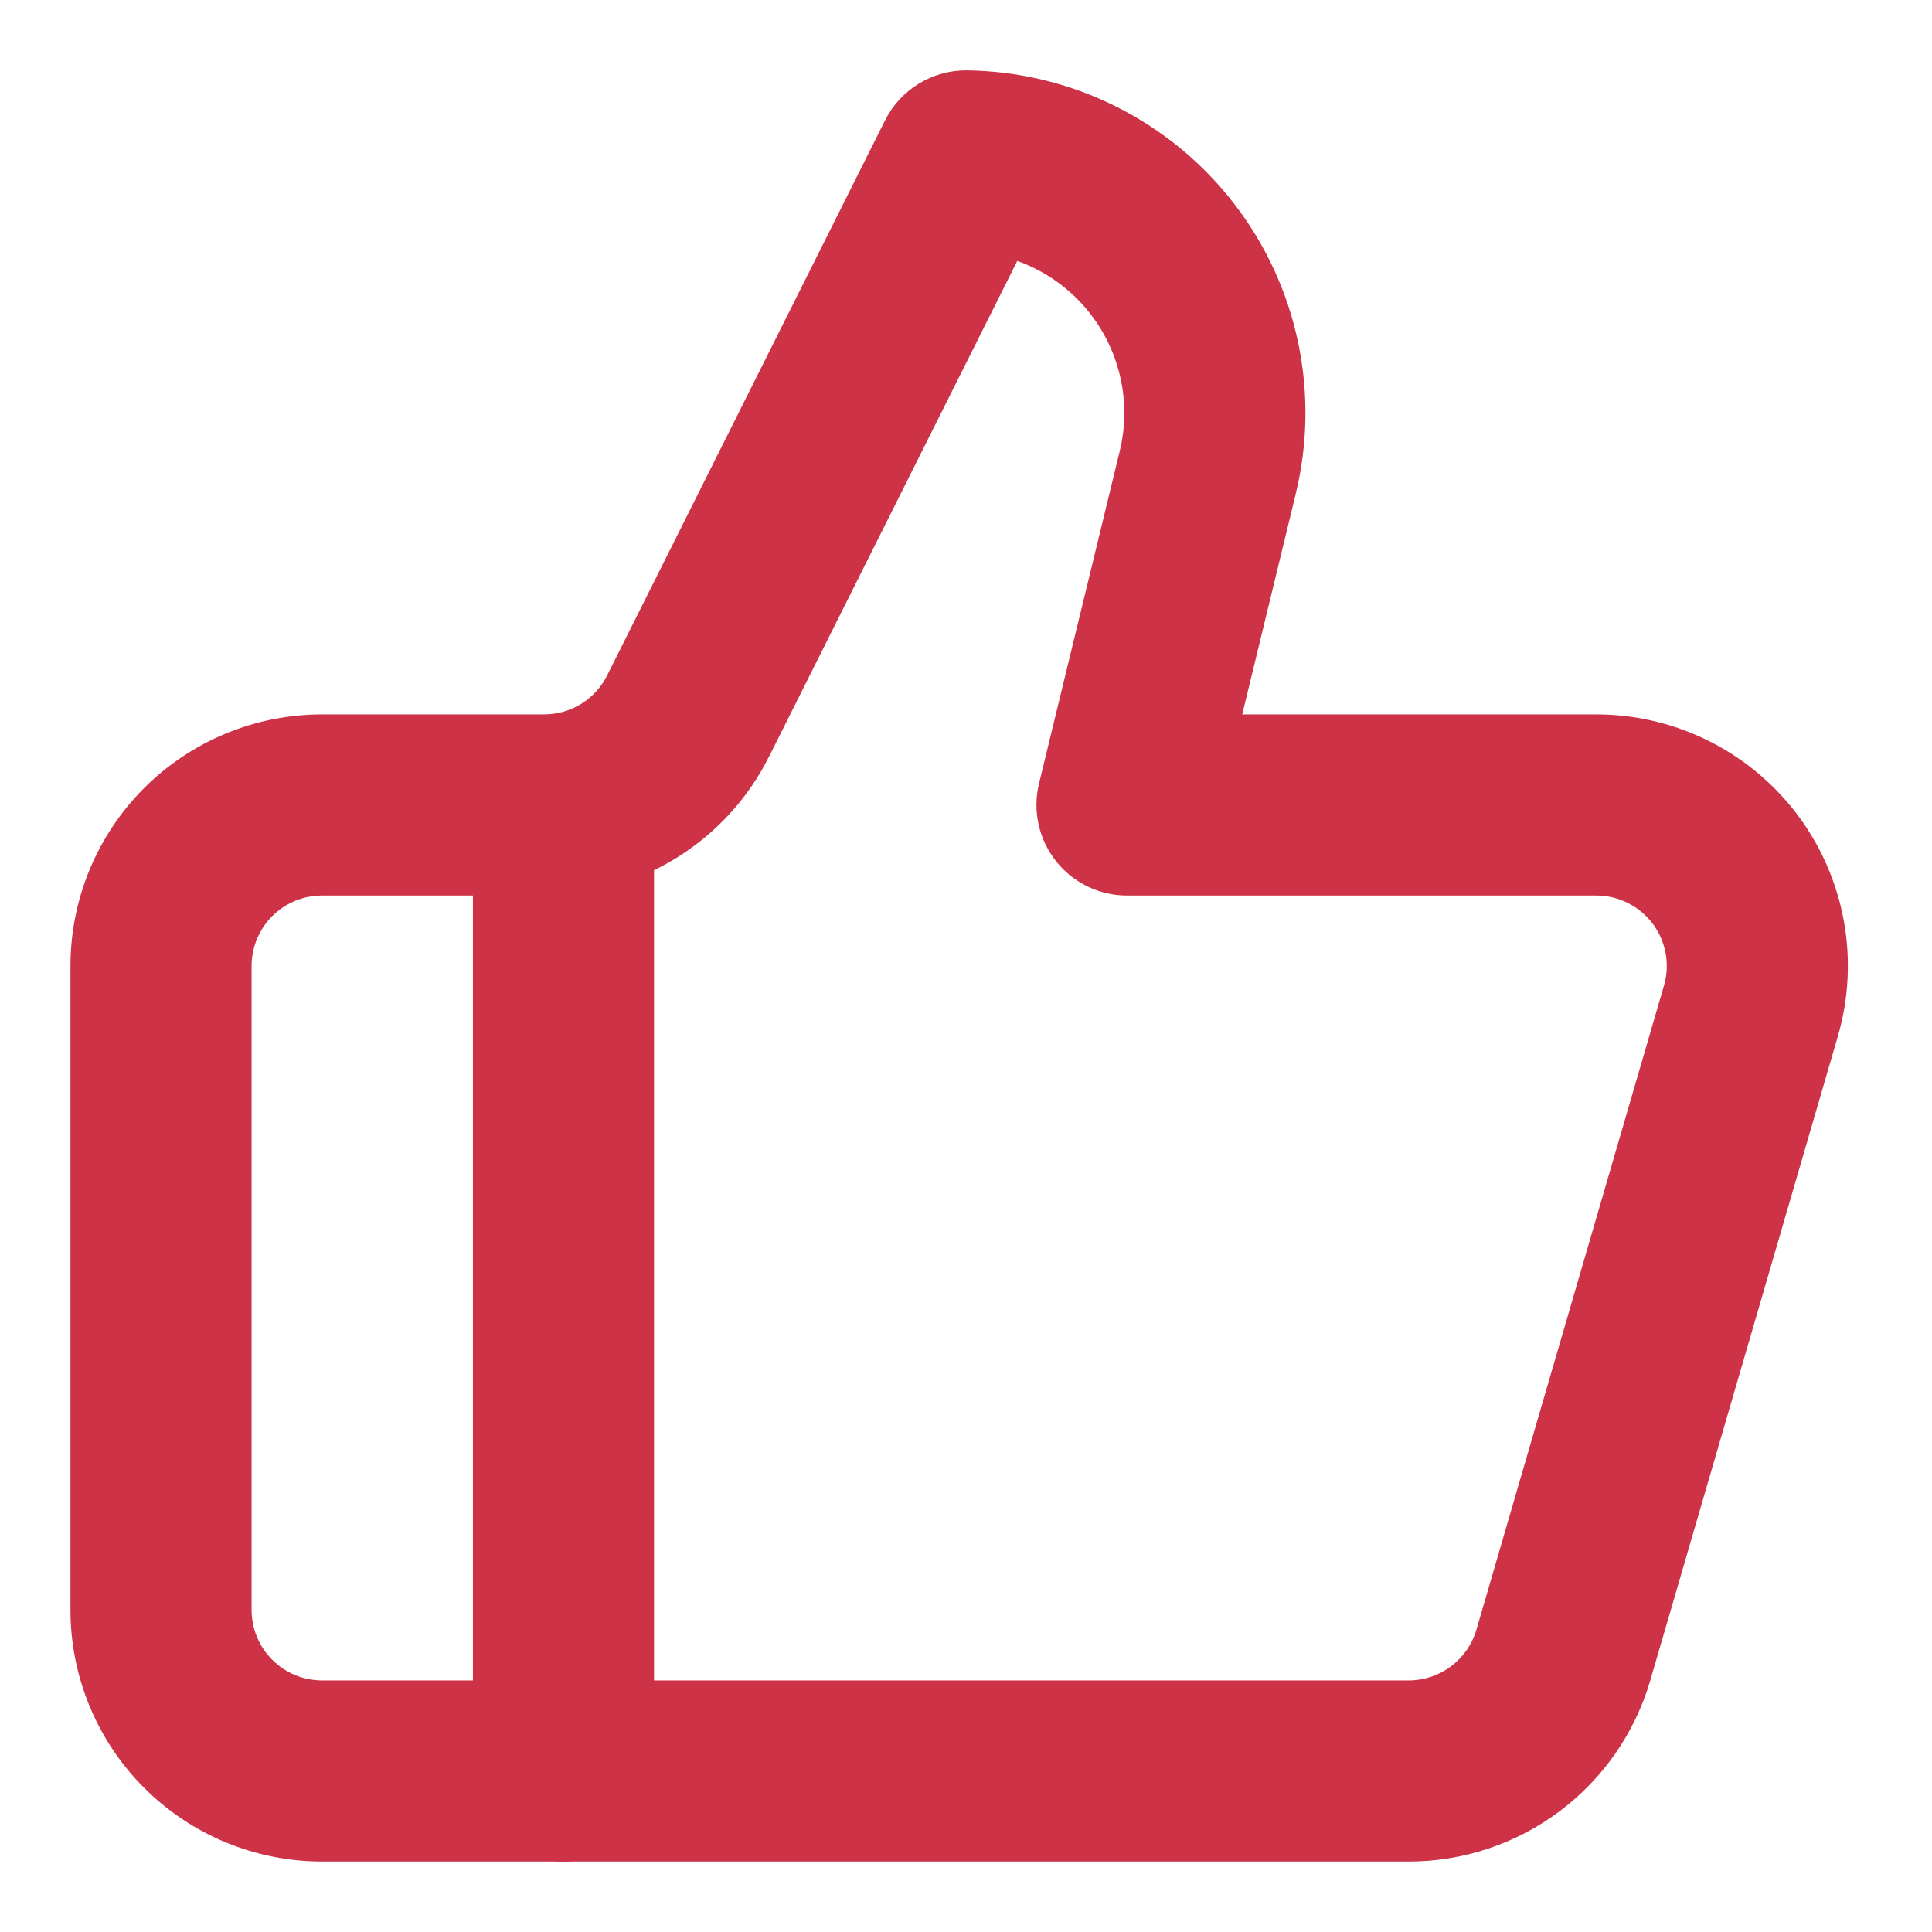 <svg width="32" height="32" viewBox="0 0 32 32" fill="none" xmlns="http://www.w3.org/2000/svg">
<g id="Frame">
<path id="Vector (Stroke)" fill-rule="evenodd" clip-rule="evenodd" d="M9.333 11.834C10.161 11.834 10.833 12.506 10.833 13.334V29.334C10.833 30.162 10.161 30.834 9.333 30.834C8.505 30.834 7.833 30.162 7.833 29.334V13.334C7.833 12.506 8.505 11.834 9.333 11.834Z" fill="#CD3246"/>
<path id="Vector (Stroke)_2" fill-rule="evenodd" clip-rule="evenodd" d="M14.659 1.994C14.916 1.481 15.444 1.159 16.019 1.166C16.874 1.177 17.715 1.38 18.48 1.762C19.245 2.143 19.914 2.693 20.437 3.369C20.96 4.045 21.323 4.831 21.5 5.667C21.676 6.502 21.662 7.367 21.457 8.196C21.457 8.197 21.457 8.198 21.457 8.199L20.575 11.833H26.44C27.087 11.833 27.725 11.983 28.304 12.273C28.882 12.562 29.386 12.982 29.774 13.499C30.162 14.017 30.424 14.618 30.54 15.254C30.655 15.89 30.621 16.545 30.44 17.166L27.334 27.832C27.081 28.698 26.555 29.458 25.834 29.999C25.112 30.54 24.235 30.833 23.334 30.833H5.334C4.229 30.833 3.169 30.394 2.387 29.612C1.606 28.831 1.167 27.771 1.167 26.666V15.999C1.167 14.894 1.606 13.835 2.387 13.053C3.169 12.272 4.229 11.833 5.334 11.833H9.013C9.23 11.833 9.443 11.772 9.627 11.658C9.812 11.543 9.96 11.38 10.057 11.185L10.059 11.181L14.659 1.994ZM16.849 4.322L12.744 12.52C12.743 12.521 12.743 12.522 12.742 12.522C12.398 13.216 11.866 13.799 11.208 14.207C10.549 14.616 9.79 14.832 9.014 14.833H5.334C5.024 14.833 4.727 14.956 4.509 15.174C4.29 15.393 4.167 15.69 4.167 15.999V26.666C4.167 26.975 4.29 27.272 4.509 27.491C4.727 27.71 5.024 27.833 5.334 27.833H23.334C23.586 27.833 23.832 27.751 24.034 27.599C24.236 27.448 24.383 27.235 24.454 26.993L27.56 16.327C27.611 16.153 27.621 15.969 27.588 15.791C27.556 15.612 27.482 15.444 27.374 15.299C27.265 15.155 27.124 15.037 26.962 14.956C26.8 14.875 26.621 14.833 26.44 14.833H18.667C18.207 14.833 17.772 14.621 17.488 14.26C17.203 13.898 17.101 13.426 17.209 12.979L18.543 7.486L18.544 7.48C18.641 7.089 18.648 6.681 18.564 6.287C18.481 5.893 18.31 5.522 18.064 5.204C17.817 4.885 17.502 4.626 17.142 4.447C17.046 4.399 16.948 4.357 16.849 4.322Z" fill="#CD3246"/>
</g>
</svg>
